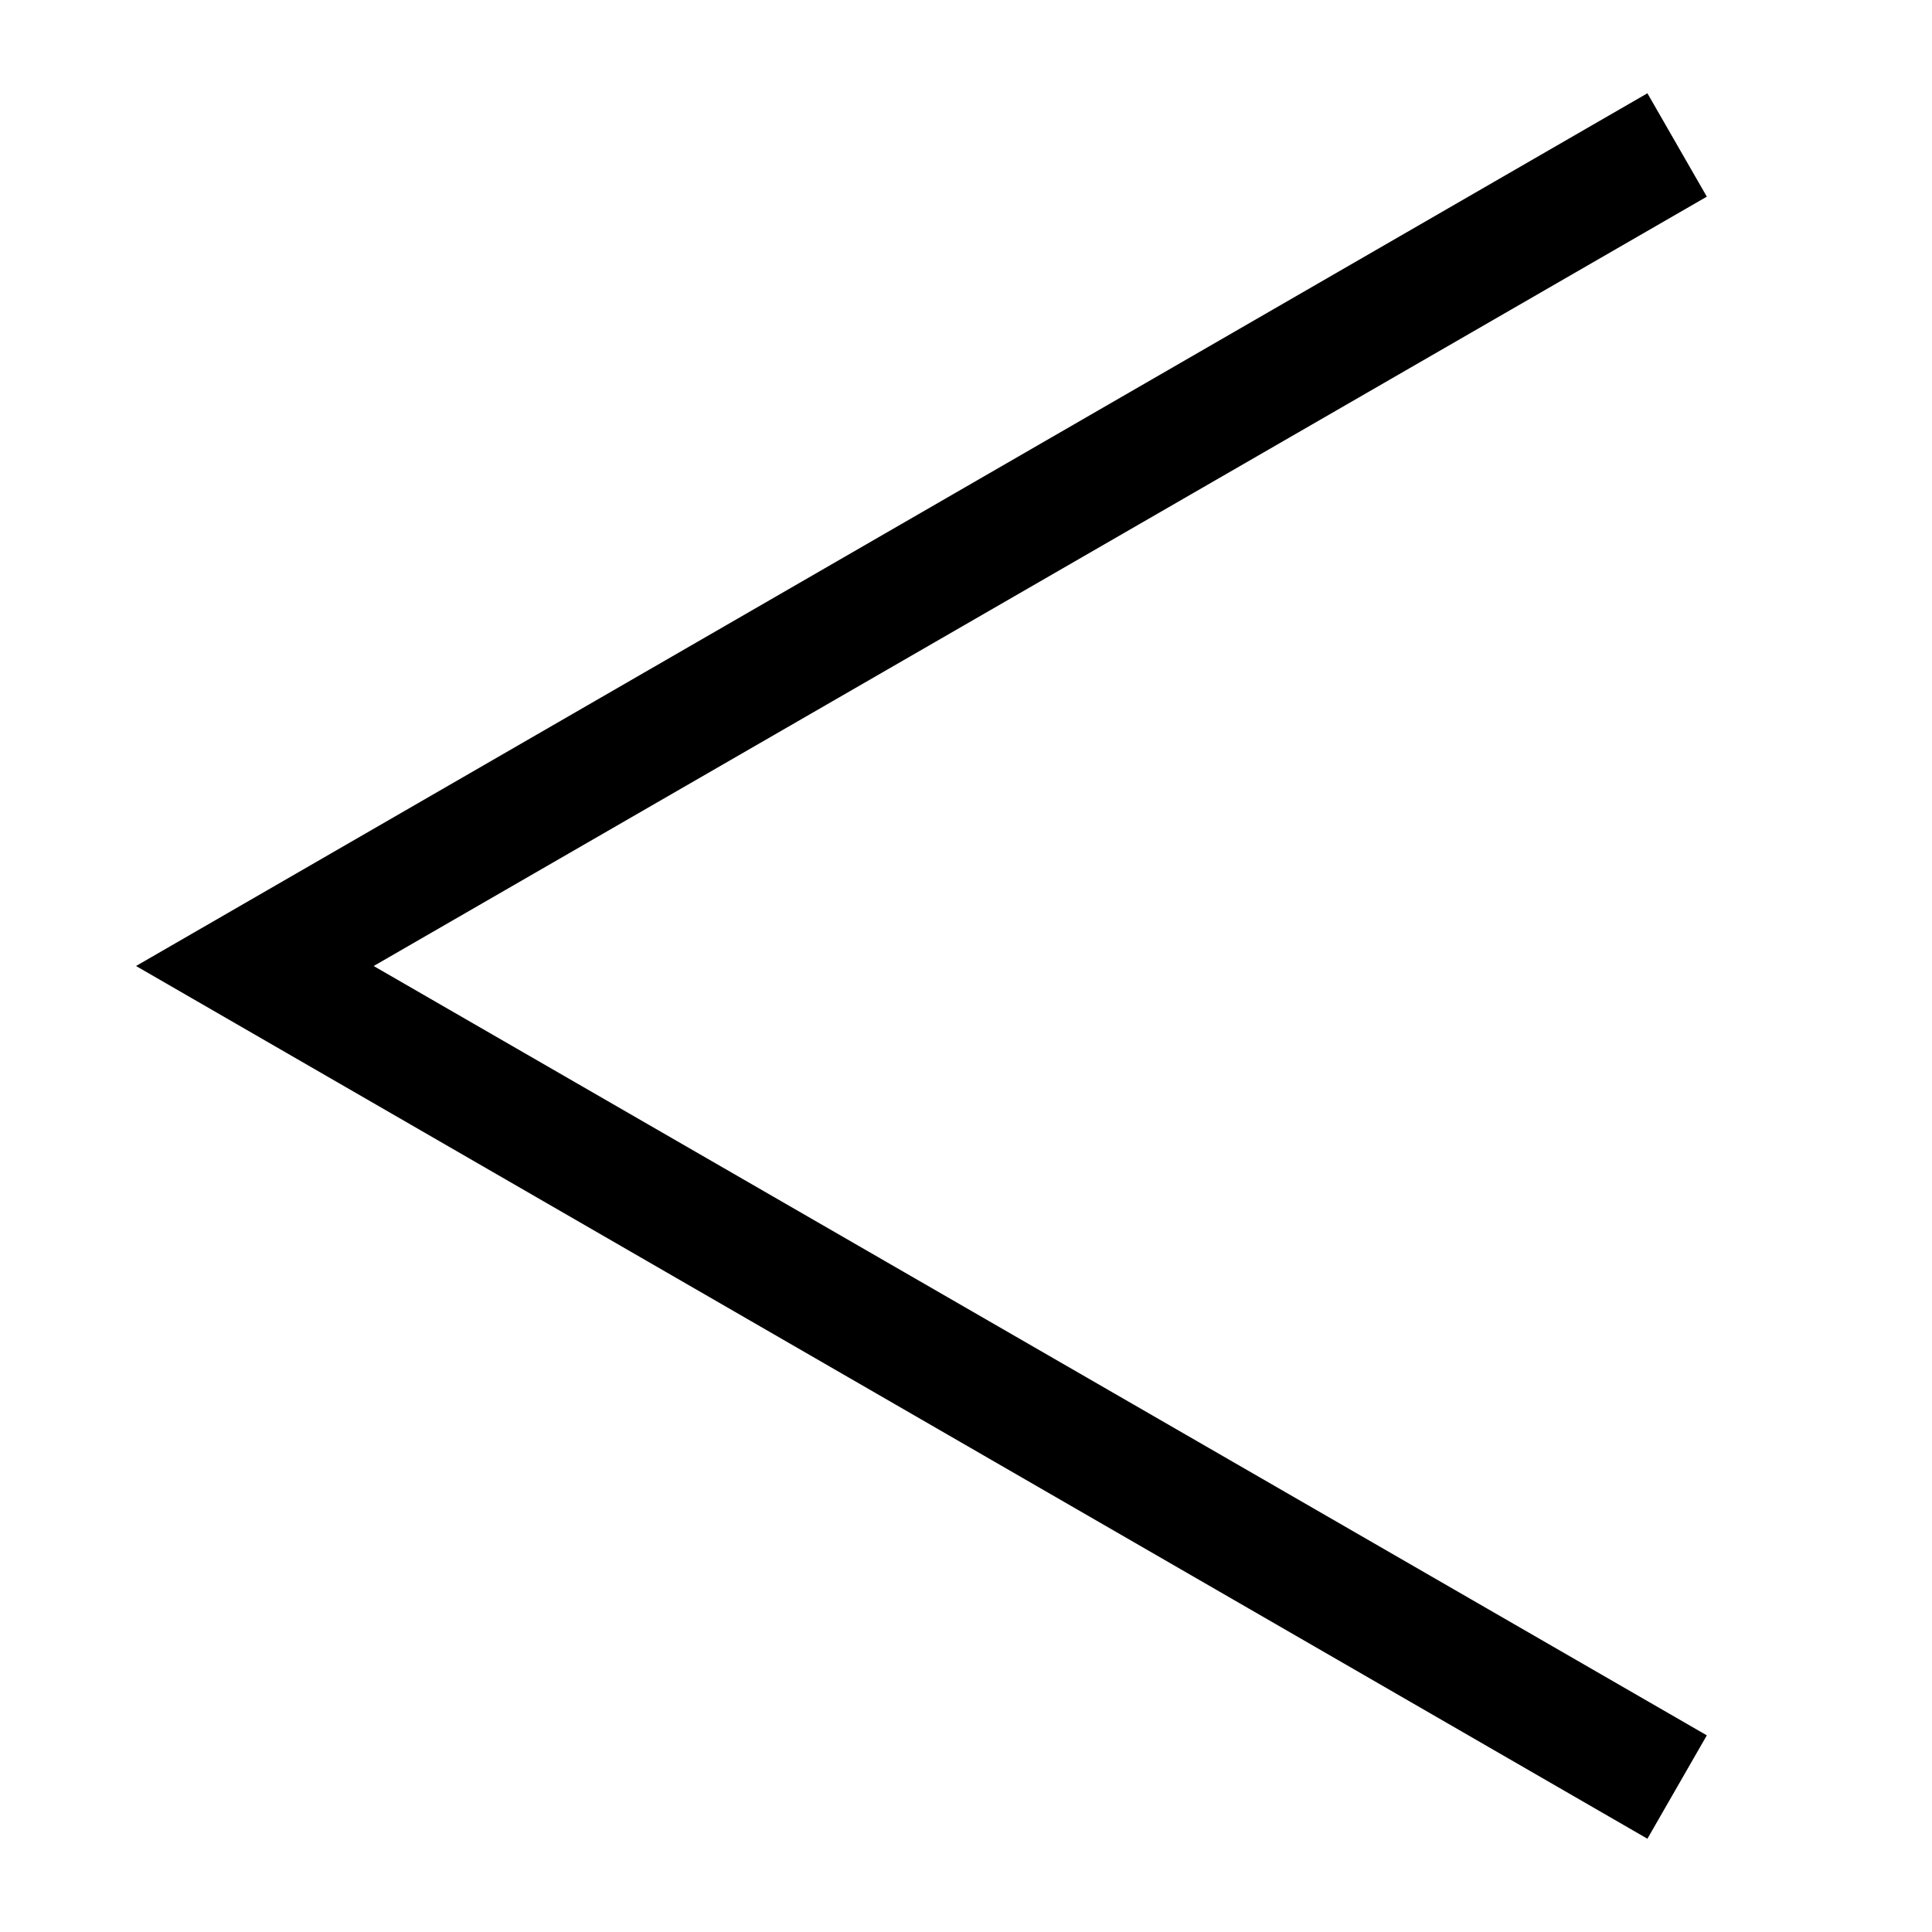 <?xml version="1.0" encoding="UTF-8"?>
<!-- Uploaded to: ICON Repo, www.svgrepo.com, Generator: ICON Repo Mixer Tools -->
<svg fill="#000000" width="800px" height="800px" version="1.1" viewBox="144 144 512 512" xmlns="http://www.w3.org/2000/svg">
 <path d="m580.58 631.28-400.53-231.28 400.53-231.28 15.746 27.395-353.3 203.89 353.3 203.88z"/>
</svg>